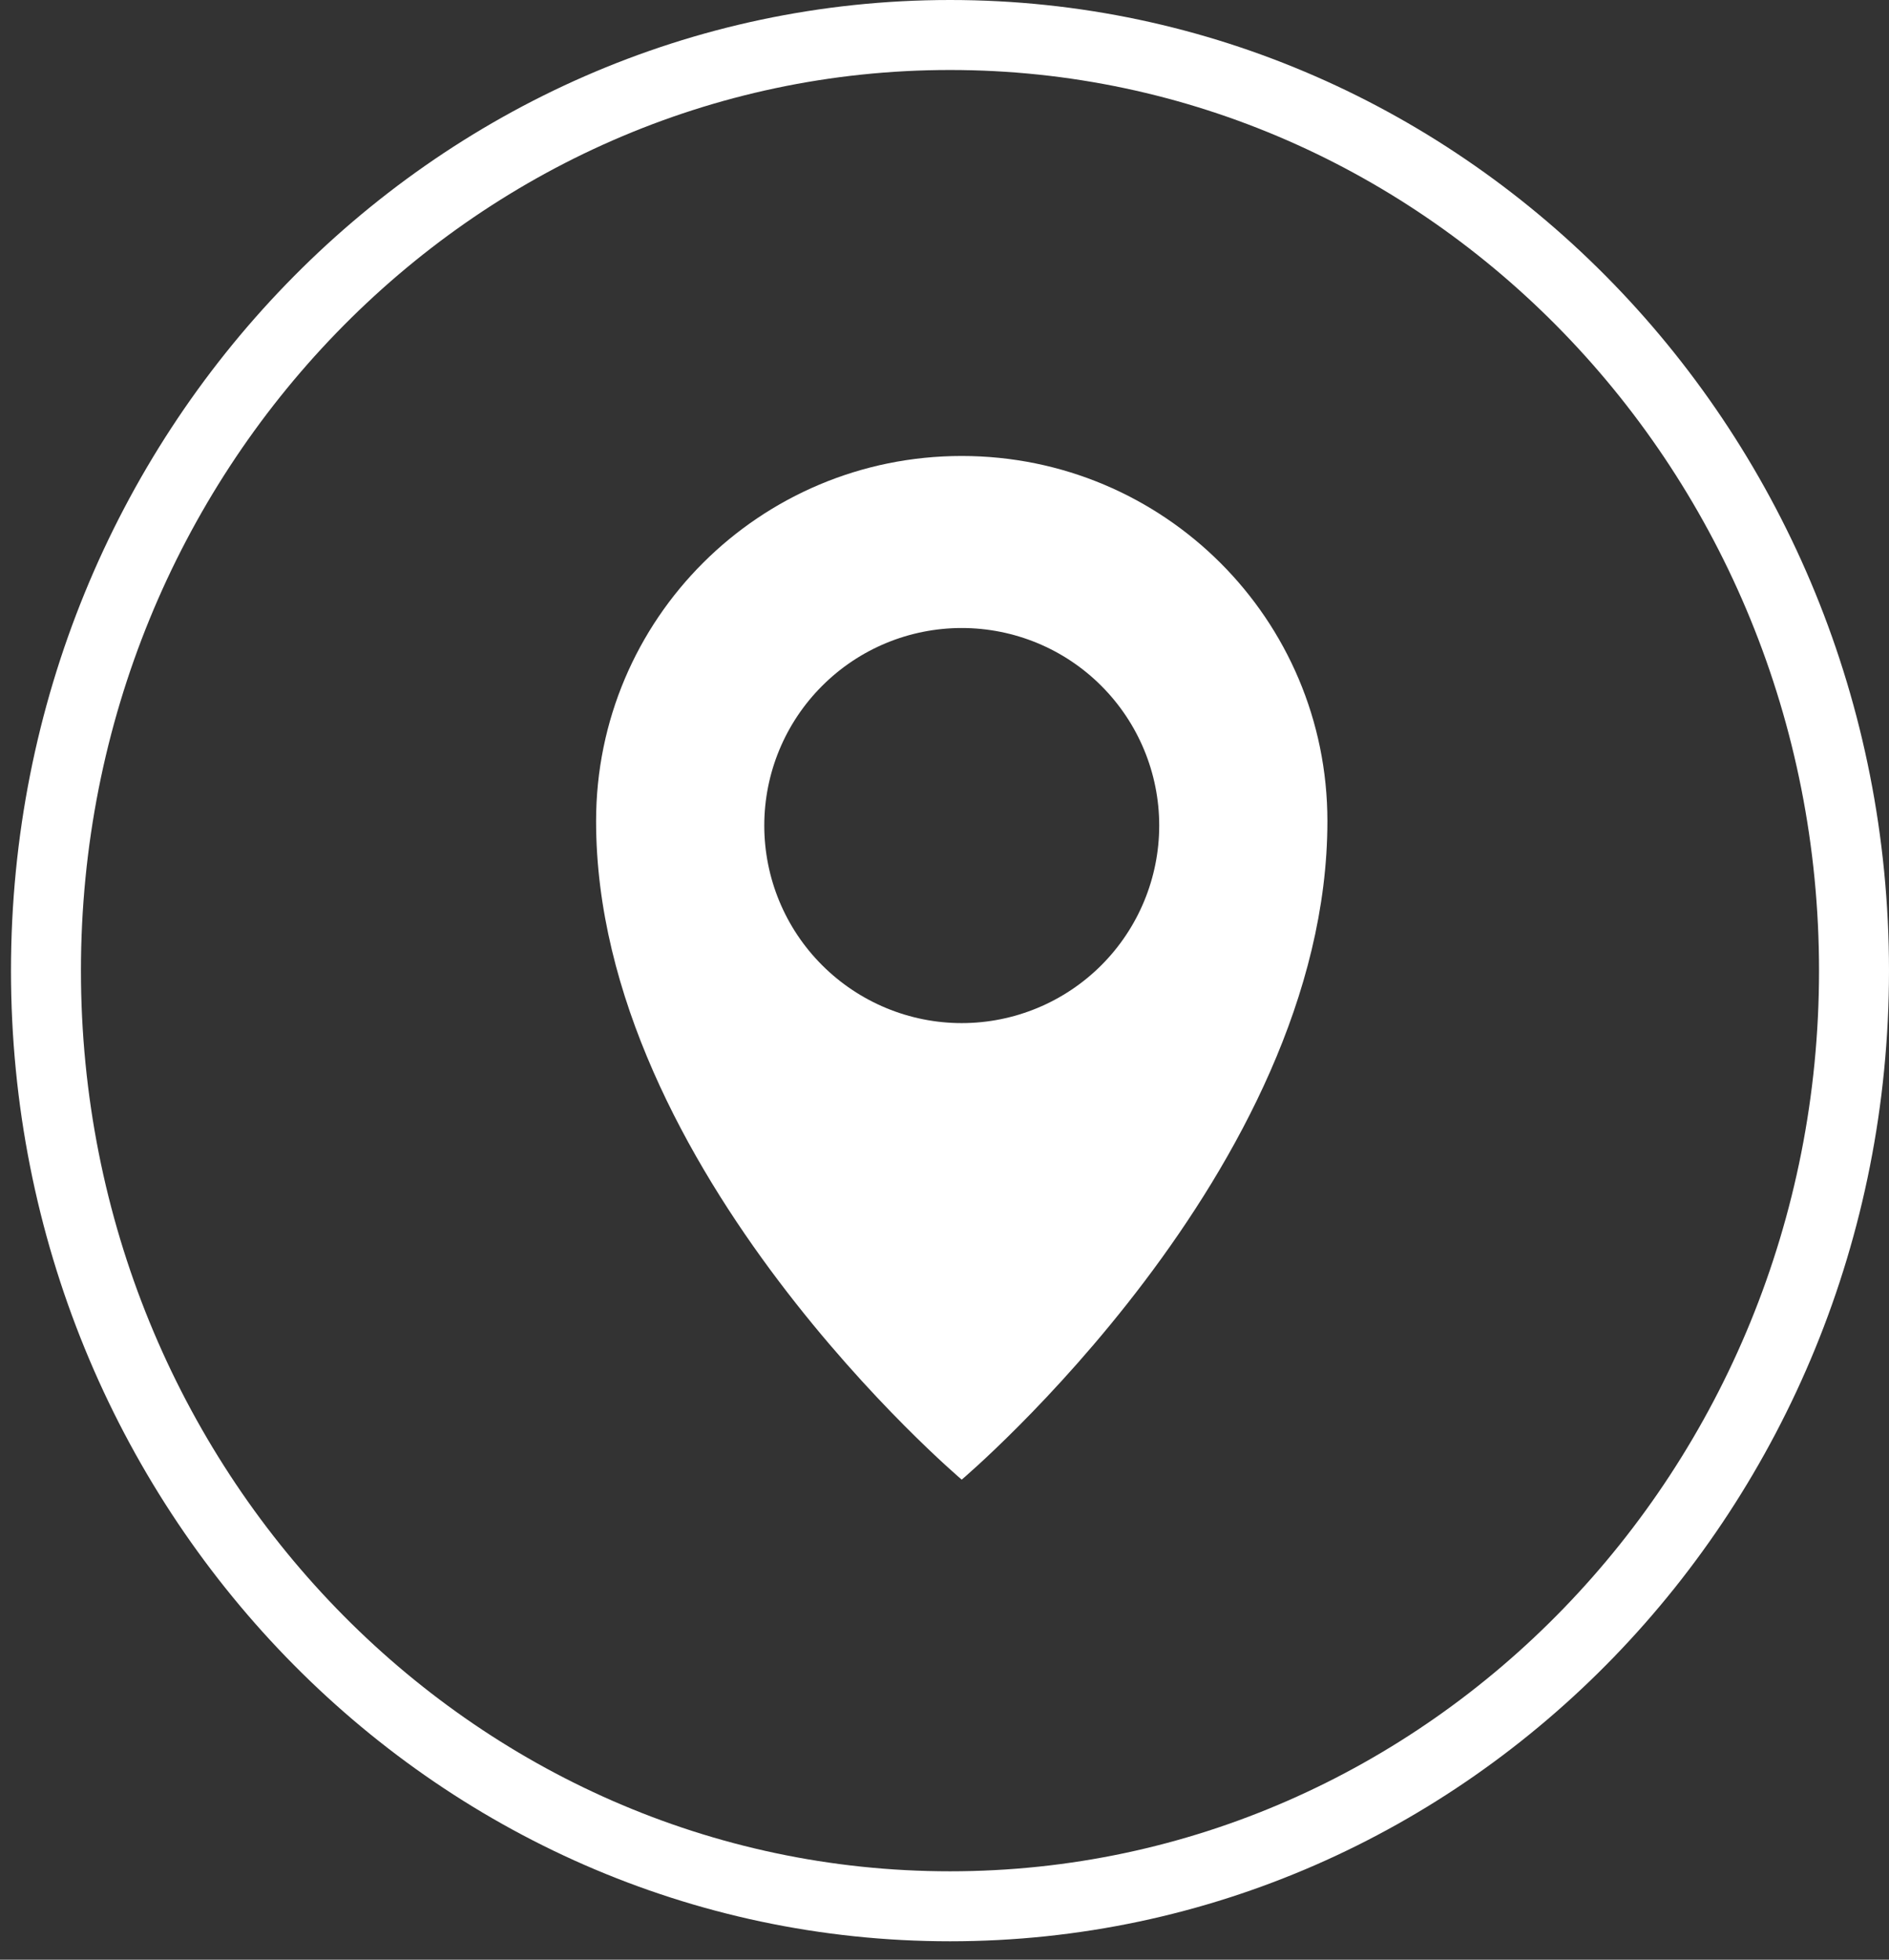 <svg width="27" height="28" viewBox="0 0 27 28" fill="none" xmlns="http://www.w3.org/2000/svg">
<rect x="0" y="0" width="27" height="28" fill="#333333" stroke="none"/>
<path d="M26.5 13.869C26.5 21.267 20.699 27.237 13.579 27.237C6.458 27.237 0.657 21.267 0.657 13.869C0.657 6.47 6.458 0.5 13.579 0.5C20.699 0.5 26.5 6.47 26.5 13.869Z" stroke="white"/>
<path d="M13.746 6.515C10.859 6.515 8.52 8.845 8.52 11.732C8.52 16.722 13.746 21.141 13.746 21.141C13.746 21.141 18.973 16.721 18.973 11.732C18.973 8.847 16.634 6.515 13.746 6.515ZM13.746 14.618C12.998 14.618 12.28 14.32 11.751 13.791C11.221 13.262 10.924 12.544 10.924 11.795C10.924 11.047 11.221 10.329 11.751 9.8C12.28 9.27 12.998 8.973 13.746 8.973C14.495 8.973 15.213 9.27 15.742 9.8C16.271 10.329 16.569 11.047 16.569 11.795C16.569 12.544 16.271 13.262 15.742 13.791C15.213 14.32 14.495 14.618 13.746 14.618Z" fill="white"/>
</svg>
